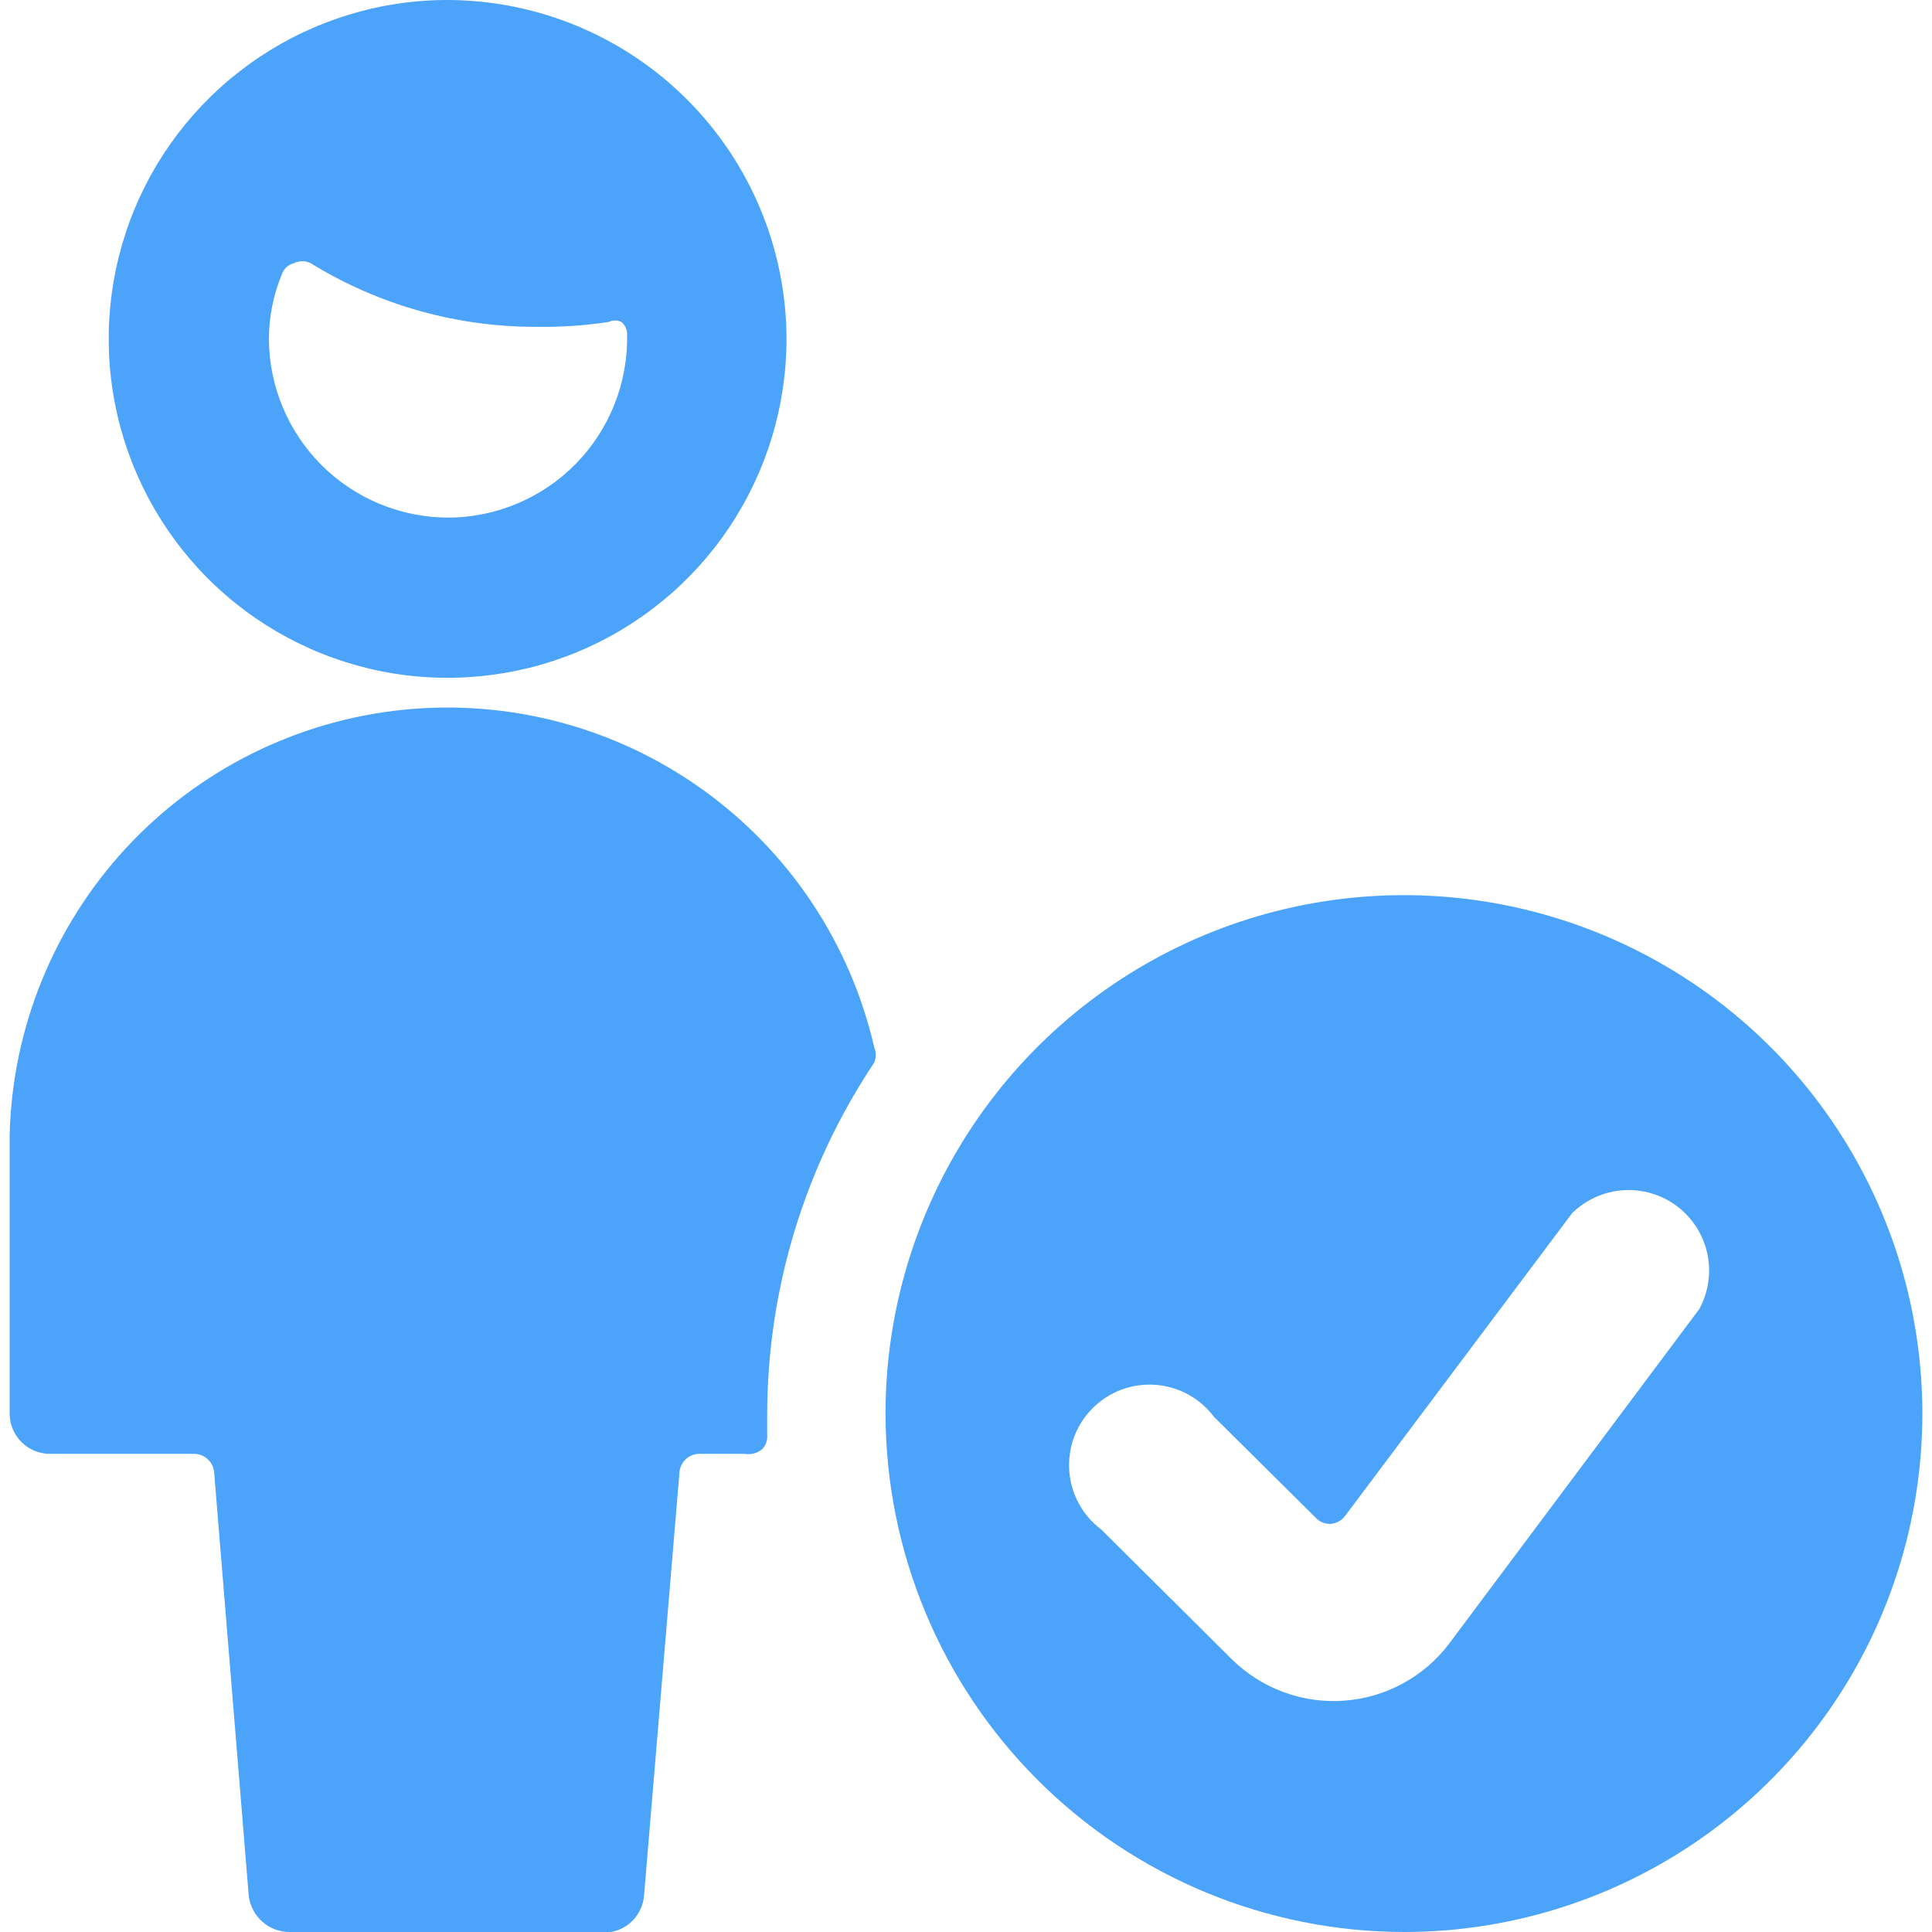 <?xml version="1.0"?>
<svg xmlns="http://www.w3.org/2000/svg" width="32" height="32" viewBox="0 0 32 32" fill="none">
<g clip-path="url(#clip0_6089_111)">
<path d="M0.827 24.08H3.213C3.297 24.08 3.378 24.111 3.44 24.168C3.502 24.225 3.54 24.303 3.547 24.387L4.12 31.4C4.14 31.564 4.218 31.715 4.341 31.826C4.463 31.936 4.622 31.998 4.787 32H10.12C10.265 31.974 10.396 31.901 10.495 31.793C10.594 31.684 10.655 31.546 10.667 31.4L11.254 24.387C11.26 24.305 11.296 24.229 11.355 24.172C11.414 24.116 11.492 24.083 11.573 24.08H12.334C12.385 24.089 12.438 24.086 12.489 24.073C12.54 24.059 12.587 24.034 12.627 24C12.656 23.968 12.679 23.93 12.693 23.889C12.707 23.847 12.711 23.803 12.707 23.76V23.453C12.705 21.37 13.322 19.332 14.48 17.6C14.497 17.56 14.506 17.517 14.506 17.473C14.506 17.43 14.497 17.387 14.48 17.347C14.084 15.624 13.073 14.106 11.636 13.077C10.2 12.047 8.437 11.578 6.679 11.756C4.921 11.935 3.288 12.749 2.088 14.046C0.888 15.343 0.202 17.033 0.16 18.8V23.427C0.164 23.601 0.235 23.767 0.36 23.89C0.485 24.012 0.652 24.08 0.827 24.08Z" fill="#4BA3FA"/>
<path d="M7.427 1.58425e-05C6.316 -0.003 5.23 0.324 4.305 0.94C3.38 1.555 2.658 2.43 2.231 3.456C1.805 4.481 1.691 5.611 1.907 6.7C2.122 7.79 2.655 8.791 3.44 9.578C4.224 10.364 5.224 10.9 6.314 11.118C7.403 11.335 8.532 11.225 9.559 10.801C10.585 10.376 11.463 9.657 12.08 8.733C12.697 7.81 13.027 6.724 13.027 5.613C13.024 4.128 12.433 2.704 11.384 1.653C10.335 0.601 8.912 0.007 7.427 1.58425e-05ZM7.427 8.573C6.641 8.573 5.886 8.262 5.329 7.707C4.772 7.152 4.457 6.4 4.454 5.613C4.455 5.247 4.527 4.885 4.667 4.547C4.682 4.501 4.708 4.46 4.743 4.427C4.778 4.395 4.82 4.371 4.867 4.36C4.91 4.338 4.958 4.326 5.007 4.326C5.056 4.326 5.104 4.338 5.147 4.36C6.269 5.051 7.562 5.416 8.88 5.413C9.282 5.42 9.683 5.393 10.08 5.333C10.113 5.317 10.15 5.308 10.187 5.308C10.224 5.308 10.261 5.317 10.294 5.333C10.324 5.36 10.349 5.392 10.365 5.429C10.381 5.466 10.389 5.506 10.387 5.547C10.394 5.94 10.323 6.332 10.177 6.698C10.032 7.064 9.815 7.397 9.54 7.679C9.264 7.961 8.936 8.185 8.573 8.338C8.21 8.492 7.821 8.572 7.427 8.573Z" fill="#4BA3FA"/>
<path d="M23.254 32C24.953 32 26.613 31.496 28.026 30.552C29.438 29.608 30.538 28.266 31.188 26.696C31.837 25.126 32.007 23.399 31.674 21.733C31.342 20.067 30.523 18.537 29.321 17.337C28.118 16.137 26.587 15.32 24.921 14.99C23.254 14.66 21.527 14.832 19.958 15.484C18.39 16.136 17.049 17.239 16.108 18.652C15.166 20.066 14.664 21.728 14.667 23.427C14.674 25.701 15.581 27.879 17.191 29.486C18.8 31.093 20.98 31.997 23.254 32ZM28.147 21.68L24 27.227C23.794 27.499 23.531 27.724 23.231 27.886C22.93 28.049 22.599 28.145 22.258 28.169C21.917 28.193 21.575 28.144 21.255 28.025C20.934 27.906 20.643 27.72 20.4 27.48L18.24 25.333C18.087 25.219 17.961 25.073 17.87 24.905C17.778 24.737 17.724 24.552 17.71 24.361C17.697 24.171 17.724 23.979 17.791 23.8C17.858 23.622 17.962 23.459 18.098 23.324C18.233 23.189 18.395 23.084 18.574 23.017C18.753 22.951 18.944 22.923 19.135 22.937C19.325 22.95 19.511 23.005 19.678 23.096C19.846 23.187 19.992 23.314 20.107 23.467L21.787 25.133C21.819 25.169 21.858 25.197 21.902 25.215C21.945 25.234 21.993 25.242 22.04 25.24C22.087 25.236 22.133 25.222 22.175 25.199C22.216 25.176 22.252 25.145 22.28 25.107L26.04 20.093C26.268 19.869 26.569 19.735 26.888 19.714C27.206 19.693 27.522 19.787 27.777 19.979C28.032 20.171 28.21 20.449 28.278 20.761C28.346 21.073 28.299 21.399 28.147 21.68Z" fill="#4BA3FA"/>
</g>
<defs>
<clipPath id="clip0_6089_111">
<rect width="32" height="32" fill="white"/>
</clipPath>
</defs>
</svg>
